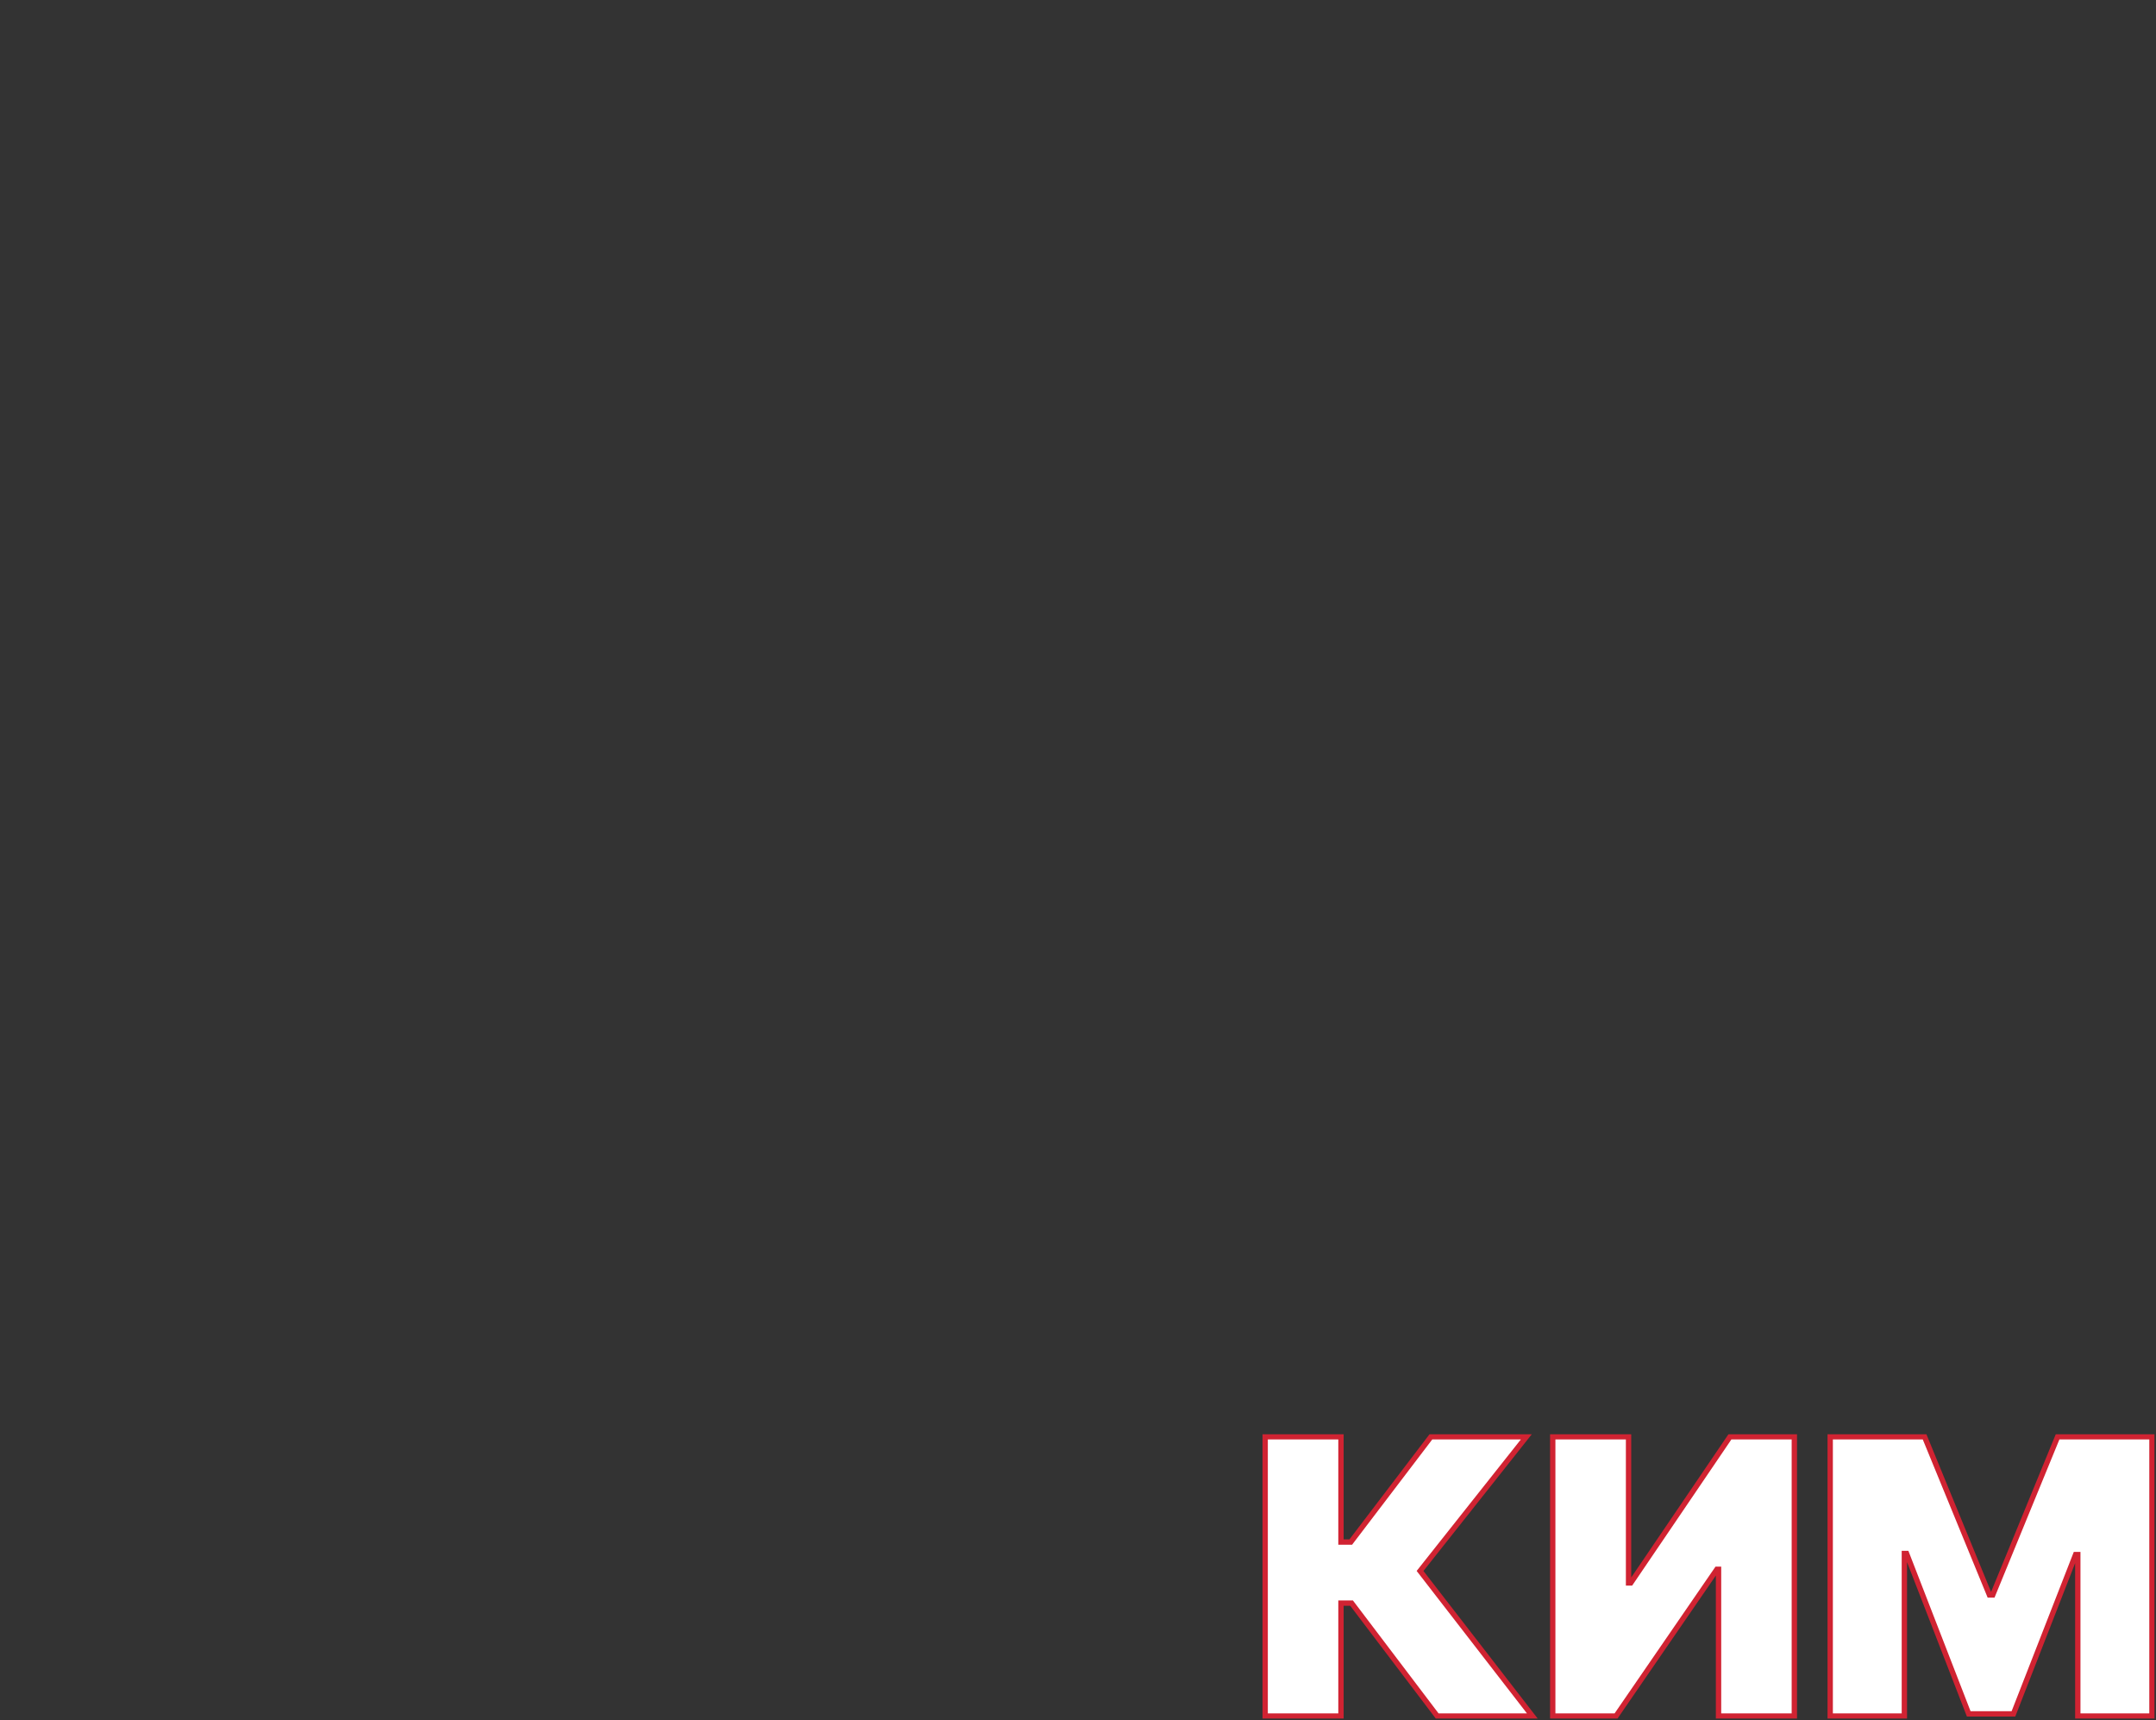 <?xml version="1.0" encoding="UTF-8"?> <svg xmlns="http://www.w3.org/2000/svg" viewBox="0 0 1606.00 1281.00" data-guides="{&quot;vertical&quot;:[],&quot;horizontal&quot;:[]}"><rect x="0" y="0" width="1606.00" height="1281.00" fill="#333333" stroke="none"/><defs></defs><mask x="940.011" y="1068.008" width="664.991" height="211.997" maskUnits="userSpaceOnUse" fill="black" maskContentUnits="userSpaceOnUse" id="tSvg6d5964dfbc"><path fill="white" stroke="none" fill-opacity="1" stroke-width="1" stroke-opacity="1" width="665" height="212" id="tSvg4aaaa22e29" title="Rectangle 1" d="M940.011 1068.008C1161.675 1068.008 1383.338 1068.008 1605.002 1068.008C1605.002 1138.674 1605.002 1209.34 1605.002 1280.005C1383.338 1280.005 1161.675 1280.005 940.011 1280.005C940.011 1209.34 940.011 1138.674 940.011 1068.008" style="transform-origin: -3787.48px -2757.98px;"></path><path fill="rgb(0, 0, 0)" stroke="none" fill-opacity="1" stroke-width="1" stroke-opacity="1" id="tSvga928afe260" title="Path 2" d="M1070.587 1278.005C1049.327 1249.974 1028.067 1221.943 1006.807 1193.912C1004.166 1193.912 1001.526 1193.912 998.885 1193.912C998.885 1221.943 998.885 1249.974 998.885 1278.005C980.062 1278.005 961.24 1278.005 942.417 1278.005C942.417 1208.673 942.417 1139.341 942.417 1070.008C961.24 1070.008 980.062 1070.008 998.885 1070.008C998.885 1096.143 998.885 1122.278 998.885 1148.413C1001.323 1148.413 1003.76 1148.413 1006.197 1148.413C1026.103 1122.278 1046.009 1096.143 1065.915 1070.008C1089.613 1070.008 1113.311 1070.008 1137.008 1070.008C1110.602 1103.32 1084.196 1136.632 1057.79 1169.945C1085.686 1205.965 1113.582 1241.985 1141.477 1278.005C1117.847 1278.005 1094.217 1278.005 1070.587 1278.005ZM1156.635 1070.008C1175.458 1070.008 1194.28 1070.008 1213.103 1070.008C1213.103 1106.299 1213.103 1142.59 1213.103 1178.882C1213.645 1178.882 1214.187 1178.882 1214.728 1178.882C1239.373 1142.59 1264.019 1106.299 1288.664 1070.008C1304.643 1070.008 1320.622 1070.008 1336.601 1070.008C1336.601 1139.341 1336.601 1208.673 1336.601 1278.005C1317.779 1278.005 1298.956 1278.005 1280.133 1278.005C1280.133 1241.579 1280.133 1205.152 1280.133 1168.726C1279.727 1168.726 1279.321 1168.726 1278.914 1168.726C1253.862 1205.152 1228.811 1241.579 1203.759 1278.005C1188.051 1278.005 1172.343 1278.005 1156.635 1278.005C1156.635 1208.673 1156.635 1139.341 1156.635 1070.008ZM1363.312 1070.008C1386.739 1070.008 1410.165 1070.008 1433.592 1070.008C1449.707 1109.279 1465.821 1148.549 1481.935 1187.82C1482.748 1187.82 1483.56 1187.82 1484.372 1187.82C1500.487 1148.549 1516.601 1109.279 1532.716 1070.008C1556.142 1070.008 1579.569 1070.008 1602.996 1070.008C1602.996 1139.341 1602.996 1208.673 1602.996 1278.005C1584.579 1278.005 1566.163 1278.005 1547.746 1278.005C1547.746 1237.922 1547.746 1197.84 1547.746 1157.757C1547.205 1157.757 1546.663 1157.757 1546.121 1157.757C1530.684 1197.298 1515.247 1236.839 1499.81 1276.38C1488.706 1276.38 1477.602 1276.38 1466.497 1276.38C1451.061 1236.568 1435.623 1196.756 1420.186 1156.944C1419.645 1156.944 1419.103 1156.944 1418.561 1156.944C1418.561 1197.298 1418.561 1237.652 1418.561 1278.005C1400.145 1278.005 1381.728 1278.005 1363.312 1278.005C1363.312 1208.673 1363.312 1139.341 1363.312 1070.008Z"></path></mask><path fill="white" stroke="none" fill-opacity="1" stroke-width="1" stroke-opacity="1" id="tSvga2f9c07382" title="Path 3" d="M1070.587 1278.005C1049.327 1249.974 1028.067 1221.943 1006.807 1193.912C1004.166 1193.912 1001.526 1193.912 998.885 1193.912C998.885 1221.943 998.885 1249.974 998.885 1278.005C980.062 1278.005 961.24 1278.005 942.417 1278.005C942.417 1208.673 942.417 1139.341 942.417 1070.008C961.24 1070.008 980.062 1070.008 998.885 1070.008C998.885 1096.143 998.885 1122.278 998.885 1148.413C1001.323 1148.413 1003.76 1148.413 1006.197 1148.413C1026.103 1122.278 1046.009 1096.143 1065.915 1070.008C1089.613 1070.008 1113.311 1070.008 1137.008 1070.008C1110.602 1103.32 1084.196 1136.632 1057.79 1169.945C1085.686 1205.965 1113.582 1241.985 1141.477 1278.005C1117.847 1278.005 1094.217 1278.005 1070.587 1278.005ZM1156.635 1070.008C1175.458 1070.008 1194.28 1070.008 1213.103 1070.008C1213.103 1106.299 1213.103 1142.59 1213.103 1178.882C1213.645 1178.882 1214.187 1178.882 1214.728 1178.882C1239.373 1142.59 1264.019 1106.299 1288.664 1070.008C1304.643 1070.008 1320.622 1070.008 1336.601 1070.008C1336.601 1139.341 1336.601 1208.673 1336.601 1278.005C1317.779 1278.005 1298.956 1278.005 1280.133 1278.005C1280.133 1241.579 1280.133 1205.152 1280.133 1168.726C1279.727 1168.726 1279.321 1168.726 1278.914 1168.726C1253.862 1205.152 1228.811 1241.579 1203.759 1278.005C1188.051 1278.005 1172.343 1278.005 1156.635 1278.005C1156.635 1208.673 1156.635 1139.341 1156.635 1070.008ZM1363.312 1070.008C1386.739 1070.008 1410.165 1070.008 1433.592 1070.008C1449.707 1109.279 1465.821 1148.549 1481.935 1187.82C1482.748 1187.82 1483.56 1187.82 1484.372 1187.82C1500.487 1148.549 1516.601 1109.279 1532.716 1070.008C1556.142 1070.008 1579.569 1070.008 1602.996 1070.008C1602.996 1139.341 1602.996 1208.673 1602.996 1278.005C1584.579 1278.005 1566.163 1278.005 1547.746 1278.005C1547.746 1237.922 1547.746 1197.84 1547.746 1157.757C1547.205 1157.757 1546.663 1157.757 1546.121 1157.757C1530.684 1197.298 1515.247 1236.839 1499.81 1276.38C1488.706 1276.38 1477.602 1276.38 1466.497 1276.38C1451.061 1236.568 1435.623 1196.756 1420.186 1156.944C1419.645 1156.944 1419.103 1156.944 1418.561 1156.944C1418.561 1197.298 1418.561 1237.652 1418.561 1278.005C1400.145 1278.005 1381.728 1278.005 1363.312 1278.005C1363.312 1208.673 1363.312 1139.341 1363.312 1070.008Z"></path><path fill="#D02332" stroke="none" fill-opacity="1" stroke-width="1" stroke-opacity="1" mask="url(#tSvg6d5964dfbc)" id="tSvg13d84f44537" title="Path 4" d="M1070.587 1278.005C1070.059 1278.406 1069.531 1278.806 1069.003 1279.207C1069.202 1279.469 1069.4 1279.732 1069.599 1279.994C1069.928 1279.994 1070.258 1279.994 1070.587 1279.994C1070.587 1279.331 1070.587 1278.668 1070.587 1278.005ZM1006.807 1193.912C1007.335 1193.512 1007.863 1193.111 1008.391 1192.71C1008.192 1192.448 1007.994 1192.186 1007.795 1191.924C1007.465 1191.924 1007.136 1191.924 1006.807 1191.924C1006.807 1192.587 1006.807 1193.25 1006.807 1193.912ZM998.885 1193.912C998.885 1193.25 998.885 1192.587 998.885 1191.924C998.222 1191.924 997.559 1191.924 996.896 1191.924C996.896 1192.587 996.896 1193.25 996.896 1193.912C997.559 1193.912 998.222 1193.912 998.885 1193.912ZM998.885 1278.005C998.885 1278.668 998.885 1279.331 998.885 1279.994C999.548 1279.994 1000.211 1279.994 1000.874 1279.994C1000.874 1279.331 1000.874 1278.668 1000.874 1278.005C1000.211 1278.005 999.548 1278.005 998.885 1278.005ZM942.417 1278.005C941.754 1278.005 941.091 1278.005 940.428 1278.005C940.428 1278.668 940.428 1279.331 940.428 1279.994C941.091 1279.994 941.754 1279.994 942.417 1279.994C942.417 1279.331 942.417 1278.668 942.417 1278.005ZM942.417 1070.008C942.417 1069.345 942.417 1068.682 942.417 1068.02C941.754 1068.02 941.091 1068.02 940.428 1068.02C940.428 1068.682 940.428 1069.345 940.428 1070.008C941.091 1070.008 941.754 1070.008 942.417 1070.008ZM998.885 1070.008C999.548 1070.008 1000.211 1070.008 1000.874 1070.008C1000.874 1069.345 1000.874 1068.682 1000.874 1068.02C1000.211 1068.02 999.548 1068.02 998.885 1068.02C998.885 1068.682 998.885 1069.345 998.885 1070.008ZM998.885 1148.413C998.222 1148.413 997.559 1148.413 996.896 1148.413C996.896 1149.076 996.896 1149.739 996.896 1150.402C997.559 1150.402 998.222 1150.402 998.885 1150.402C998.885 1149.739 998.885 1149.076 998.885 1148.413ZM1006.197 1148.413C1006.197 1149.076 1006.197 1149.739 1006.197 1150.402C1006.526 1150.402 1006.854 1150.402 1007.183 1150.402C1007.382 1150.141 1007.581 1149.88 1007.78 1149.618C1007.252 1149.217 1006.725 1148.815 1006.197 1148.413ZM1065.915 1070.008C1065.915 1069.345 1065.915 1068.682 1065.915 1068.02C1065.587 1068.02 1065.259 1068.02 1064.93 1068.02C1064.731 1068.281 1064.532 1068.542 1064.333 1068.803C1064.861 1069.205 1065.388 1069.607 1065.915 1070.008ZM1137.008 1070.008C1137.528 1070.42 1138.047 1070.832 1138.566 1071.244C1139.418 1070.169 1140.27 1069.094 1141.122 1068.02C1139.751 1068.02 1138.38 1068.02 1137.008 1068.02C1137.008 1068.682 1137.008 1069.345 1137.008 1070.008ZM1057.79 1169.945C1057.271 1169.533 1056.752 1169.121 1056.232 1168.709C1055.91 1169.116 1055.587 1169.523 1055.264 1169.93C1055.582 1170.34 1055.9 1170.751 1056.218 1171.162C1056.742 1170.756 1057.266 1170.35 1057.79 1169.945ZM1141.477 1278.005C1141.477 1278.668 1141.477 1279.331 1141.477 1279.994C1142.829 1279.994 1144.18 1279.994 1145.532 1279.994C1144.705 1278.925 1143.877 1277.856 1143.049 1276.787C1142.525 1277.193 1142.001 1277.599 1141.477 1278.005ZM1070.587 1278.005C1071.116 1277.604 1071.644 1277.204 1072.172 1276.803C1050.912 1248.772 1029.652 1220.741 1008.391 1192.71C1007.863 1193.111 1007.335 1193.512 1006.807 1193.912C1006.279 1194.313 1005.751 1194.714 1005.222 1195.114C1026.483 1223.145 1047.743 1251.176 1069.003 1279.207C1069.531 1278.806 1070.059 1278.406 1070.587 1278.005ZM1006.807 1193.912C1006.807 1193.25 1006.807 1192.587 1006.807 1191.924C1004.166 1191.924 1001.526 1191.924 998.885 1191.924C998.885 1192.587 998.885 1193.25 998.885 1193.912C998.885 1194.575 998.885 1195.238 998.885 1195.901C1001.526 1195.901 1004.166 1195.901 1006.807 1195.901C1006.807 1195.238 1006.807 1194.575 1006.807 1193.912ZM998.885 1193.912C998.222 1193.912 997.559 1193.912 996.896 1193.912C996.896 1221.943 996.896 1249.974 996.896 1278.005C997.559 1278.005 998.222 1278.005 998.885 1278.005C999.548 1278.005 1000.211 1278.005 1000.874 1278.005C1000.874 1249.974 1000.874 1221.943 1000.874 1193.912C1000.211 1193.912 999.548 1193.912 998.885 1193.912ZM998.885 1278.005C998.885 1277.342 998.885 1276.679 998.885 1276.016C980.062 1276.016 961.24 1276.016 942.417 1276.016C942.417 1276.679 942.417 1277.342 942.417 1278.005C942.417 1278.668 942.417 1279.331 942.417 1279.994C961.24 1279.994 980.062 1279.994 998.885 1279.994C998.885 1279.331 998.885 1278.668 998.885 1278.005ZM942.417 1278.005C943.08 1278.005 943.743 1278.005 944.406 1278.005C944.406 1208.673 944.406 1139.341 944.406 1070.008C943.743 1070.008 943.08 1070.008 942.417 1070.008C941.754 1070.008 941.091 1070.008 940.428 1070.008C940.428 1139.341 940.428 1208.673 940.428 1278.005C941.091 1278.005 941.754 1278.005 942.417 1278.005ZM942.417 1070.008C942.417 1070.671 942.417 1071.334 942.417 1071.997C961.24 1071.997 980.062 1071.997 998.885 1071.997C998.885 1071.334 998.885 1070.671 998.885 1070.008C998.885 1069.345 998.885 1068.682 998.885 1068.02C980.062 1068.02 961.24 1068.02 942.417 1068.02C942.417 1068.682 942.417 1069.345 942.417 1070.008ZM998.885 1070.008C998.222 1070.008 997.559 1070.008 996.896 1070.008C996.896 1096.143 996.896 1122.278 996.896 1148.413C997.559 1148.413 998.222 1148.413 998.885 1148.413C999.548 1148.413 1000.211 1148.413 1000.874 1148.413C1000.874 1122.278 1000.874 1096.143 1000.874 1070.008C1000.211 1070.008 999.548 1070.008 998.885 1070.008ZM998.885 1148.413C998.885 1149.076 998.885 1149.739 998.885 1150.402C1001.323 1150.402 1003.76 1150.402 1006.197 1150.402C1006.197 1149.739 1006.197 1149.076 1006.197 1148.413C1006.197 1147.75 1006.197 1147.088 1006.197 1146.425C1003.76 1146.425 1001.323 1146.425 998.885 1146.425C998.885 1147.088 998.885 1147.75 998.885 1148.413ZM1006.197 1148.413C1006.725 1148.815 1007.252 1149.217 1007.78 1149.618C1027.686 1123.483 1047.591 1097.348 1067.497 1071.213C1066.97 1070.811 1066.443 1070.41 1065.915 1070.008C1065.388 1069.607 1064.861 1069.205 1064.333 1068.803C1044.427 1094.938 1024.521 1121.073 1004.615 1147.208C1005.143 1147.61 1005.67 1148.012 1006.197 1148.413ZM1065.915 1070.008C1065.915 1070.671 1065.915 1071.334 1065.915 1071.997C1089.613 1071.997 1113.311 1071.997 1137.008 1071.997C1137.008 1071.334 1137.008 1070.671 1137.008 1070.008C1137.008 1069.345 1137.008 1068.682 1137.008 1068.02C1113.311 1068.02 1089.613 1068.02 1065.915 1068.02C1065.915 1068.682 1065.915 1069.345 1065.915 1070.008ZM1137.008 1070.008C1136.489 1069.596 1135.97 1069.185 1135.45 1068.773C1109.044 1102.085 1082.638 1135.397 1056.232 1168.709C1056.752 1169.121 1057.271 1169.533 1057.79 1169.945C1058.31 1170.356 1058.83 1170.768 1059.349 1171.18C1085.755 1137.868 1112.16 1104.556 1138.566 1071.244C1138.047 1070.832 1137.528 1070.42 1137.008 1070.008ZM1057.79 1169.945C1057.266 1170.35 1056.742 1170.756 1056.218 1171.162C1084.114 1207.182 1112.009 1243.203 1139.904 1279.223C1140.428 1278.817 1140.953 1278.411 1141.477 1278.005C1142.001 1277.599 1142.525 1277.193 1143.049 1276.787C1115.154 1240.767 1087.259 1204.747 1059.363 1168.727C1058.839 1169.133 1058.315 1169.539 1057.79 1169.945ZM1141.477 1278.005C1141.477 1277.342 1141.477 1276.679 1141.477 1276.016C1117.847 1276.016 1094.217 1276.016 1070.587 1276.016C1070.587 1276.679 1070.587 1277.342 1070.587 1278.005C1070.587 1278.668 1070.587 1279.331 1070.587 1279.994C1094.217 1279.994 1117.847 1279.994 1141.477 1279.994C1141.477 1279.331 1141.477 1278.668 1141.477 1278.005ZM1156.635 1070.008C1156.635 1069.345 1156.635 1068.682 1156.635 1068.02C1155.972 1068.02 1155.309 1068.02 1154.646 1068.02C1154.646 1068.682 1154.646 1069.345 1154.646 1070.008C1155.309 1070.008 1155.972 1070.008 1156.635 1070.008ZM1213.103 1070.008C1213.766 1070.008 1214.428 1070.008 1215.091 1070.008C1215.091 1069.345 1215.091 1068.682 1215.091 1068.02C1214.428 1068.02 1213.766 1068.02 1213.103 1068.02C1213.103 1068.682 1213.103 1069.345 1213.103 1070.008ZM1213.103 1178.882C1212.44 1178.882 1211.777 1178.882 1211.114 1178.882C1211.114 1179.545 1211.114 1180.208 1211.114 1180.871C1211.777 1180.871 1212.44 1180.871 1213.103 1180.871C1213.103 1180.208 1213.103 1179.545 1213.103 1178.882ZM1214.728 1178.882C1214.728 1179.545 1214.728 1180.208 1214.728 1180.871C1215.079 1180.871 1215.43 1180.871 1215.781 1180.871C1215.978 1180.58 1216.176 1180.289 1216.373 1179.999C1215.825 1179.626 1215.276 1179.254 1214.728 1178.882ZM1288.664 1070.008C1288.664 1069.345 1288.664 1068.682 1288.664 1068.02C1288.313 1068.02 1287.962 1068.02 1287.611 1068.02C1287.414 1068.31 1287.216 1068.6 1287.019 1068.891C1287.568 1069.263 1288.116 1069.636 1288.664 1070.008ZM1336.601 1070.008C1337.264 1070.008 1337.927 1070.008 1338.589 1070.008C1338.589 1069.345 1338.589 1068.682 1338.589 1068.02C1337.927 1068.02 1337.264 1068.02 1336.601 1068.02C1336.601 1068.682 1336.601 1069.345 1336.601 1070.008ZM1336.601 1278.005C1336.601 1278.668 1336.601 1279.331 1336.601 1279.994C1337.264 1279.994 1337.927 1279.994 1338.589 1279.994C1338.589 1279.331 1338.589 1278.668 1338.589 1278.005C1337.927 1278.005 1337.264 1278.005 1336.601 1278.005ZM1280.133 1278.005C1279.47 1278.005 1278.807 1278.005 1278.144 1278.005C1278.144 1278.668 1278.144 1279.331 1278.144 1279.994C1278.807 1279.994 1279.47 1279.994 1280.133 1279.994C1280.133 1279.331 1280.133 1278.668 1280.133 1278.005ZM1280.133 1168.726C1280.796 1168.726 1281.459 1168.726 1282.122 1168.726C1282.122 1168.063 1282.122 1167.4 1282.122 1166.737C1281.459 1166.737 1280.796 1166.737 1280.133 1166.737C1280.133 1167.4 1280.133 1168.063 1280.133 1168.726ZM1278.914 1168.726C1278.914 1168.063 1278.914 1167.4 1278.914 1166.737C1278.566 1166.737 1278.217 1166.737 1277.868 1166.737C1277.671 1167.024 1277.474 1167.311 1277.276 1167.599C1277.822 1167.974 1278.368 1168.35 1278.914 1168.726ZM1203.759 1278.005C1203.759 1278.668 1203.759 1279.331 1203.759 1279.994C1204.108 1279.994 1204.457 1279.994 1204.805 1279.994C1205.003 1279.707 1205.201 1279.419 1205.398 1279.132C1204.852 1278.756 1204.306 1278.381 1203.759 1278.005ZM1156.635 1278.005C1155.972 1278.005 1155.309 1278.005 1154.646 1278.005C1154.646 1278.668 1154.646 1279.331 1154.646 1279.994C1155.309 1279.994 1155.972 1279.994 1156.635 1279.994C1156.635 1279.331 1156.635 1278.668 1156.635 1278.005ZM1156.635 1070.008C1156.635 1070.671 1156.635 1071.334 1156.635 1071.997C1175.458 1071.997 1194.28 1071.997 1213.103 1071.997C1213.103 1071.334 1213.103 1070.671 1213.103 1070.008C1213.103 1069.345 1213.103 1068.682 1213.103 1068.02C1194.28 1068.02 1175.458 1068.02 1156.635 1068.02C1156.635 1068.682 1156.635 1069.345 1156.635 1070.008ZM1213.103 1070.008C1212.44 1070.008 1211.777 1070.008 1211.114 1070.008C1211.114 1106.299 1211.114 1142.59 1211.114 1178.882C1211.777 1178.882 1212.44 1178.882 1213.103 1178.882C1213.766 1178.882 1214.428 1178.882 1215.091 1178.882C1215.091 1142.59 1215.091 1106.299 1215.091 1070.008C1214.428 1070.008 1213.766 1070.008 1213.103 1070.008ZM1213.103 1178.882C1213.103 1179.545 1213.103 1180.208 1213.103 1180.871C1213.645 1180.871 1214.187 1180.871 1214.728 1180.871C1214.728 1180.208 1214.728 1179.545 1214.728 1178.882C1214.728 1178.219 1214.728 1177.556 1214.728 1176.893C1214.187 1176.893 1213.645 1176.893 1213.103 1176.893C1213.103 1177.556 1213.103 1178.219 1213.103 1178.882ZM1214.728 1178.882C1215.276 1179.254 1215.825 1179.626 1216.373 1179.999C1241.018 1143.707 1265.664 1107.416 1290.309 1071.125C1289.761 1070.753 1289.212 1070.38 1288.664 1070.008C1288.116 1069.636 1287.568 1069.263 1287.019 1068.891C1262.373 1105.182 1237.728 1141.473 1213.082 1177.765C1213.631 1178.137 1214.179 1178.509 1214.728 1178.882ZM1288.664 1070.008C1288.664 1070.671 1288.664 1071.334 1288.664 1071.997C1304.643 1071.997 1320.622 1071.997 1336.601 1071.997C1336.601 1071.334 1336.601 1070.671 1336.601 1070.008C1336.601 1069.345 1336.601 1068.682 1336.601 1068.02C1320.622 1068.02 1304.643 1068.02 1288.664 1068.02C1288.664 1068.682 1288.664 1069.345 1288.664 1070.008ZM1336.601 1070.008C1335.938 1070.008 1335.275 1070.008 1334.612 1070.008C1334.612 1139.341 1334.612 1208.673 1334.612 1278.005C1335.275 1278.005 1335.938 1278.005 1336.601 1278.005C1337.264 1278.005 1337.927 1278.005 1338.589 1278.005C1338.589 1208.673 1338.589 1139.341 1338.589 1070.008C1337.927 1070.008 1337.264 1070.008 1336.601 1070.008ZM1336.601 1278.005C1336.601 1277.342 1336.601 1276.679 1336.601 1276.016C1317.779 1276.016 1298.956 1276.016 1280.133 1276.016C1280.133 1276.679 1280.133 1277.342 1280.133 1278.005C1280.133 1278.668 1280.133 1279.331 1280.133 1279.994C1298.956 1279.994 1317.779 1279.994 1336.601 1279.994C1336.601 1279.331 1336.601 1278.668 1336.601 1278.005ZM1280.133 1278.005C1280.796 1278.005 1281.459 1278.005 1282.122 1278.005C1282.122 1241.579 1282.122 1205.152 1282.122 1168.726C1281.459 1168.726 1280.796 1168.726 1280.133 1168.726C1279.47 1168.726 1278.807 1168.726 1278.144 1168.726C1278.144 1205.152 1278.144 1241.579 1278.144 1278.005C1278.807 1278.005 1279.47 1278.005 1280.133 1278.005ZM1280.133 1168.726C1280.133 1168.063 1280.133 1167.4 1280.133 1166.737C1279.727 1166.737 1279.321 1166.737 1278.914 1166.737C1278.914 1167.4 1278.914 1168.063 1278.914 1168.726C1278.914 1169.389 1278.914 1170.051 1278.914 1170.714C1279.321 1170.714 1279.727 1170.714 1280.133 1170.714C1280.133 1170.051 1280.133 1169.389 1280.133 1168.726ZM1278.914 1168.726C1278.368 1168.35 1277.822 1167.974 1277.276 1167.599C1252.224 1204.025 1227.172 1240.452 1202.12 1276.878C1202.667 1277.254 1203.213 1277.63 1203.759 1278.005C1204.306 1278.381 1204.852 1278.756 1205.398 1279.132C1230.45 1242.706 1255.502 1206.279 1280.553 1169.853C1280.007 1169.477 1279.461 1169.101 1278.914 1168.726ZM1203.759 1278.005C1203.759 1277.342 1203.759 1276.679 1203.759 1276.016C1188.051 1276.016 1172.343 1276.016 1156.635 1276.016C1156.635 1276.679 1156.635 1277.342 1156.635 1278.005C1156.635 1278.668 1156.635 1279.331 1156.635 1279.994C1172.343 1279.994 1188.051 1279.994 1203.759 1279.994C1203.759 1279.331 1203.759 1278.668 1203.759 1278.005ZM1156.635 1278.005C1157.298 1278.005 1157.961 1278.005 1158.624 1278.005C1158.624 1208.673 1158.624 1139.341 1158.624 1070.008C1157.961 1070.008 1157.298 1070.008 1156.635 1070.008C1155.972 1070.008 1155.309 1070.008 1154.646 1070.008C1154.646 1139.341 1154.646 1208.673 1154.646 1278.005C1155.309 1278.005 1155.972 1278.005 1156.635 1278.005ZM1363.312 1070.008C1363.312 1069.345 1363.312 1068.682 1363.312 1068.02C1362.649 1068.02 1361.986 1068.02 1361.323 1068.02C1361.323 1068.682 1361.323 1069.345 1361.323 1070.008C1361.986 1070.008 1362.649 1070.008 1363.312 1070.008ZM1433.592 1070.008C1434.205 1069.756 1434.819 1069.505 1435.432 1069.253C1435.263 1068.842 1435.094 1068.431 1434.925 1068.02C1434.481 1068.02 1434.036 1068.02 1433.592 1068.02C1433.592 1068.682 1433.592 1069.345 1433.592 1070.008ZM1481.935 1187.82C1481.322 1188.071 1480.709 1188.322 1480.095 1188.573C1480.264 1188.985 1480.433 1189.396 1480.601 1189.807C1481.046 1189.807 1481.491 1189.807 1481.935 1189.807C1481.935 1189.145 1481.935 1188.482 1481.935 1187.82ZM1484.372 1187.82C1484.372 1188.482 1484.372 1189.145 1484.372 1189.807C1484.817 1189.807 1485.262 1189.807 1485.706 1189.807C1485.875 1189.396 1486.044 1188.985 1486.212 1188.573C1485.599 1188.322 1484.986 1188.071 1484.372 1187.82ZM1532.716 1070.008C1532.716 1069.345 1532.716 1068.682 1532.716 1068.02C1532.271 1068.02 1531.826 1068.02 1531.382 1068.02C1531.213 1068.431 1531.044 1068.842 1530.876 1069.253C1531.489 1069.505 1532.102 1069.756 1532.716 1070.008ZM1602.996 1070.008C1603.659 1070.008 1604.322 1070.008 1604.985 1070.008C1604.985 1069.345 1604.985 1068.682 1604.985 1068.02C1604.322 1068.02 1603.659 1068.02 1602.996 1068.02C1602.996 1068.682 1602.996 1069.345 1602.996 1070.008ZM1602.996 1278.005C1602.996 1278.668 1602.996 1279.331 1602.996 1279.994C1603.659 1279.994 1604.322 1279.994 1604.985 1279.994C1604.985 1279.331 1604.985 1278.668 1604.985 1278.005C1604.322 1278.005 1603.659 1278.005 1602.996 1278.005ZM1547.746 1278.005C1547.083 1278.005 1546.42 1278.005 1545.757 1278.005C1545.757 1278.668 1545.757 1279.331 1545.757 1279.994C1546.42 1279.994 1547.083 1279.994 1547.746 1279.994C1547.746 1279.331 1547.746 1278.668 1547.746 1278.005ZM1547.746 1157.757C1548.409 1157.757 1549.072 1157.757 1549.735 1157.757C1549.735 1157.094 1549.735 1156.431 1549.735 1155.768C1549.072 1155.768 1548.409 1155.768 1547.746 1155.768C1547.746 1156.431 1547.746 1157.094 1547.746 1157.757ZM1546.121 1157.757C1546.121 1157.094 1546.121 1156.431 1546.121 1155.768C1545.669 1155.768 1545.216 1155.768 1544.763 1155.768C1544.599 1156.19 1544.434 1156.612 1544.27 1157.034C1544.887 1157.275 1545.504 1157.516 1546.121 1157.757ZM1499.81 1276.38C1499.81 1277.043 1499.81 1277.706 1499.81 1278.369C1500.263 1278.369 1500.716 1278.369 1501.168 1278.369C1501.333 1277.947 1501.497 1277.525 1501.662 1277.103C1501.045 1276.862 1500.428 1276.621 1499.81 1276.38ZM1466.497 1276.38C1465.88 1276.62 1465.262 1276.86 1464.644 1277.099C1464.808 1277.523 1464.972 1277.946 1465.136 1278.369C1465.59 1278.369 1466.044 1278.369 1466.497 1278.369C1466.497 1277.706 1466.497 1277.043 1466.497 1276.38ZM1420.186 1156.944C1420.804 1156.705 1421.422 1156.465 1422.04 1156.225C1421.876 1155.802 1421.712 1155.379 1421.548 1154.956C1421.094 1154.956 1420.64 1154.956 1420.186 1154.956C1420.186 1155.619 1420.186 1156.282 1420.186 1156.944ZM1418.561 1156.944C1418.561 1156.282 1418.561 1155.619 1418.561 1154.956C1417.898 1154.956 1417.235 1154.956 1416.572 1154.956C1416.572 1155.619 1416.572 1156.282 1416.572 1156.944C1417.235 1156.944 1417.898 1156.944 1418.561 1156.944ZM1418.561 1278.005C1418.561 1278.668 1418.561 1279.331 1418.561 1279.994C1419.224 1279.994 1419.887 1279.994 1420.549 1279.994C1420.549 1279.331 1420.549 1278.668 1420.549 1278.005C1419.887 1278.005 1419.224 1278.005 1418.561 1278.005ZM1363.312 1278.005C1362.649 1278.005 1361.986 1278.005 1361.323 1278.005C1361.323 1278.668 1361.323 1279.331 1361.323 1279.994C1361.986 1279.994 1362.649 1279.994 1363.312 1279.994C1363.312 1279.331 1363.312 1278.668 1363.312 1278.005ZM1363.312 1070.008C1363.312 1070.671 1363.312 1071.334 1363.312 1071.997C1386.739 1071.997 1410.165 1071.997 1433.592 1071.997C1433.592 1071.334 1433.592 1070.671 1433.592 1070.008C1433.592 1069.345 1433.592 1068.682 1433.592 1068.02C1410.165 1068.02 1386.739 1068.02 1363.312 1068.02C1363.312 1068.682 1363.312 1069.345 1363.312 1070.008ZM1433.592 1070.008C1432.979 1070.26 1432.365 1070.511 1431.752 1070.763C1447.867 1110.033 1463.981 1149.303 1480.095 1188.573C1480.709 1188.322 1481.322 1188.071 1481.935 1187.82C1482.548 1187.568 1483.161 1187.316 1483.774 1187.064C1467.66 1147.794 1451.546 1108.524 1435.432 1069.253C1434.819 1069.505 1434.205 1069.756 1433.592 1070.008ZM1481.935 1187.82C1481.935 1188.482 1481.935 1189.145 1481.935 1189.807C1482.748 1189.807 1483.56 1189.807 1484.372 1189.807C1484.372 1189.145 1484.372 1188.482 1484.372 1187.82C1484.372 1187.157 1484.372 1186.494 1484.372 1185.831C1483.56 1185.831 1482.748 1185.831 1481.935 1185.831C1481.935 1186.494 1481.935 1187.157 1481.935 1187.82ZM1484.372 1187.82C1484.986 1188.071 1485.599 1188.322 1486.212 1188.573C1502.327 1149.303 1518.441 1110.033 1534.556 1070.763C1533.942 1070.511 1533.329 1070.26 1532.716 1070.008C1532.102 1069.756 1531.489 1069.505 1530.876 1069.253C1514.761 1108.524 1498.647 1147.794 1482.532 1187.064C1483.146 1187.316 1483.759 1187.568 1484.372 1187.82ZM1532.716 1070.008C1532.716 1070.671 1532.716 1071.334 1532.716 1071.997C1556.142 1071.997 1579.569 1071.997 1602.996 1071.997C1602.996 1071.334 1602.996 1070.671 1602.996 1070.008C1602.996 1069.345 1602.996 1068.682 1602.996 1068.02C1579.569 1068.02 1556.142 1068.02 1532.716 1068.02C1532.716 1068.682 1532.716 1069.345 1532.716 1070.008ZM1602.996 1070.008C1602.333 1070.008 1601.67 1070.008 1601.007 1070.008C1601.007 1139.341 1601.007 1208.673 1601.007 1278.005C1601.67 1278.005 1602.333 1278.005 1602.996 1278.005C1603.659 1278.005 1604.322 1278.005 1604.985 1278.005C1604.985 1208.673 1604.985 1139.341 1604.985 1070.008C1604.322 1070.008 1603.659 1070.008 1602.996 1070.008ZM1602.996 1278.005C1602.996 1277.342 1602.996 1276.679 1602.996 1276.016C1584.579 1276.016 1566.163 1276.016 1547.746 1276.016C1547.746 1276.679 1547.746 1277.342 1547.746 1278.005C1547.746 1278.668 1547.746 1279.331 1547.746 1279.994C1566.163 1279.994 1584.579 1279.994 1602.996 1279.994C1602.996 1279.331 1602.996 1278.668 1602.996 1278.005ZM1547.746 1278.005C1548.409 1278.005 1549.072 1278.005 1549.735 1278.005C1549.735 1237.922 1549.735 1197.84 1549.735 1157.757C1549.072 1157.757 1548.409 1157.757 1547.746 1157.757C1547.083 1157.757 1546.42 1157.757 1545.757 1157.757C1545.757 1197.84 1545.757 1237.922 1545.757 1278.005C1546.42 1278.005 1547.083 1278.005 1547.746 1278.005ZM1547.746 1157.757C1547.746 1157.094 1547.746 1156.431 1547.746 1155.768C1547.205 1155.768 1546.663 1155.768 1546.121 1155.768C1546.121 1156.431 1546.121 1157.094 1546.121 1157.757C1546.121 1158.42 1546.121 1159.083 1546.121 1159.746C1546.663 1159.746 1547.205 1159.746 1547.746 1159.746C1547.746 1159.083 1547.746 1158.42 1547.746 1157.757ZM1546.121 1157.757C1545.504 1157.516 1544.887 1157.275 1544.27 1157.034C1528.832 1196.575 1513.395 1236.116 1497.957 1275.657C1498.575 1275.898 1499.193 1276.139 1499.81 1276.38C1500.428 1276.621 1501.045 1276.862 1501.662 1277.103C1517.1 1237.562 1532.537 1198.021 1547.974 1158.48C1547.357 1158.239 1546.739 1157.998 1546.121 1157.757ZM1499.81 1276.38C1499.81 1275.717 1499.81 1275.054 1499.81 1274.391C1488.706 1274.391 1477.602 1274.391 1466.497 1274.391C1466.497 1275.054 1466.497 1275.717 1466.497 1276.38C1466.497 1277.043 1466.497 1277.706 1466.497 1278.369C1477.602 1278.369 1488.706 1278.369 1499.81 1278.369C1499.81 1277.706 1499.81 1277.043 1499.81 1276.38ZM1466.497 1276.38C1467.116 1276.141 1467.734 1275.901 1468.351 1275.661C1452.914 1235.849 1437.477 1196.037 1422.04 1156.225C1421.422 1156.465 1420.804 1156.705 1420.186 1156.944C1419.568 1157.184 1418.95 1157.424 1418.331 1157.663C1433.769 1197.475 1449.206 1237.287 1464.644 1277.099C1465.262 1276.86 1465.88 1276.62 1466.497 1276.38ZM1420.186 1156.944C1420.186 1156.282 1420.186 1155.619 1420.186 1154.956C1419.645 1154.956 1419.103 1154.956 1418.561 1154.956C1418.561 1155.619 1418.561 1156.282 1418.561 1156.944C1418.561 1157.607 1418.561 1158.27 1418.561 1158.933C1419.103 1158.933 1419.645 1158.933 1420.186 1158.933C1420.186 1158.27 1420.186 1157.607 1420.186 1156.944ZM1418.561 1156.944C1417.898 1156.944 1417.235 1156.944 1416.572 1156.944C1416.572 1197.298 1416.572 1237.652 1416.572 1278.005C1417.235 1278.005 1417.898 1278.005 1418.561 1278.005C1419.224 1278.005 1419.887 1278.005 1420.549 1278.005C1420.549 1237.652 1420.549 1197.298 1420.549 1156.944C1419.887 1156.944 1419.224 1156.944 1418.561 1156.944ZM1418.561 1278.005C1418.561 1277.342 1418.561 1276.679 1418.561 1276.016C1400.145 1276.016 1381.728 1276.016 1363.312 1276.016C1363.312 1276.679 1363.312 1277.342 1363.312 1278.005C1363.312 1278.668 1363.312 1279.331 1363.312 1279.994C1381.728 1279.994 1400.145 1279.994 1418.561 1279.994C1418.561 1279.331 1418.561 1278.668 1418.561 1278.005ZM1363.312 1278.005C1363.975 1278.005 1364.637 1278.005 1365.3 1278.005C1365.3 1208.673 1365.3 1139.341 1365.3 1070.008C1364.637 1070.008 1363.975 1070.008 1363.312 1070.008C1362.649 1070.008 1361.986 1070.008 1361.323 1070.008C1361.323 1139.341 1361.323 1208.673 1361.323 1278.005C1361.986 1278.005 1362.649 1278.005 1363.312 1278.005Z"></path></svg> 
